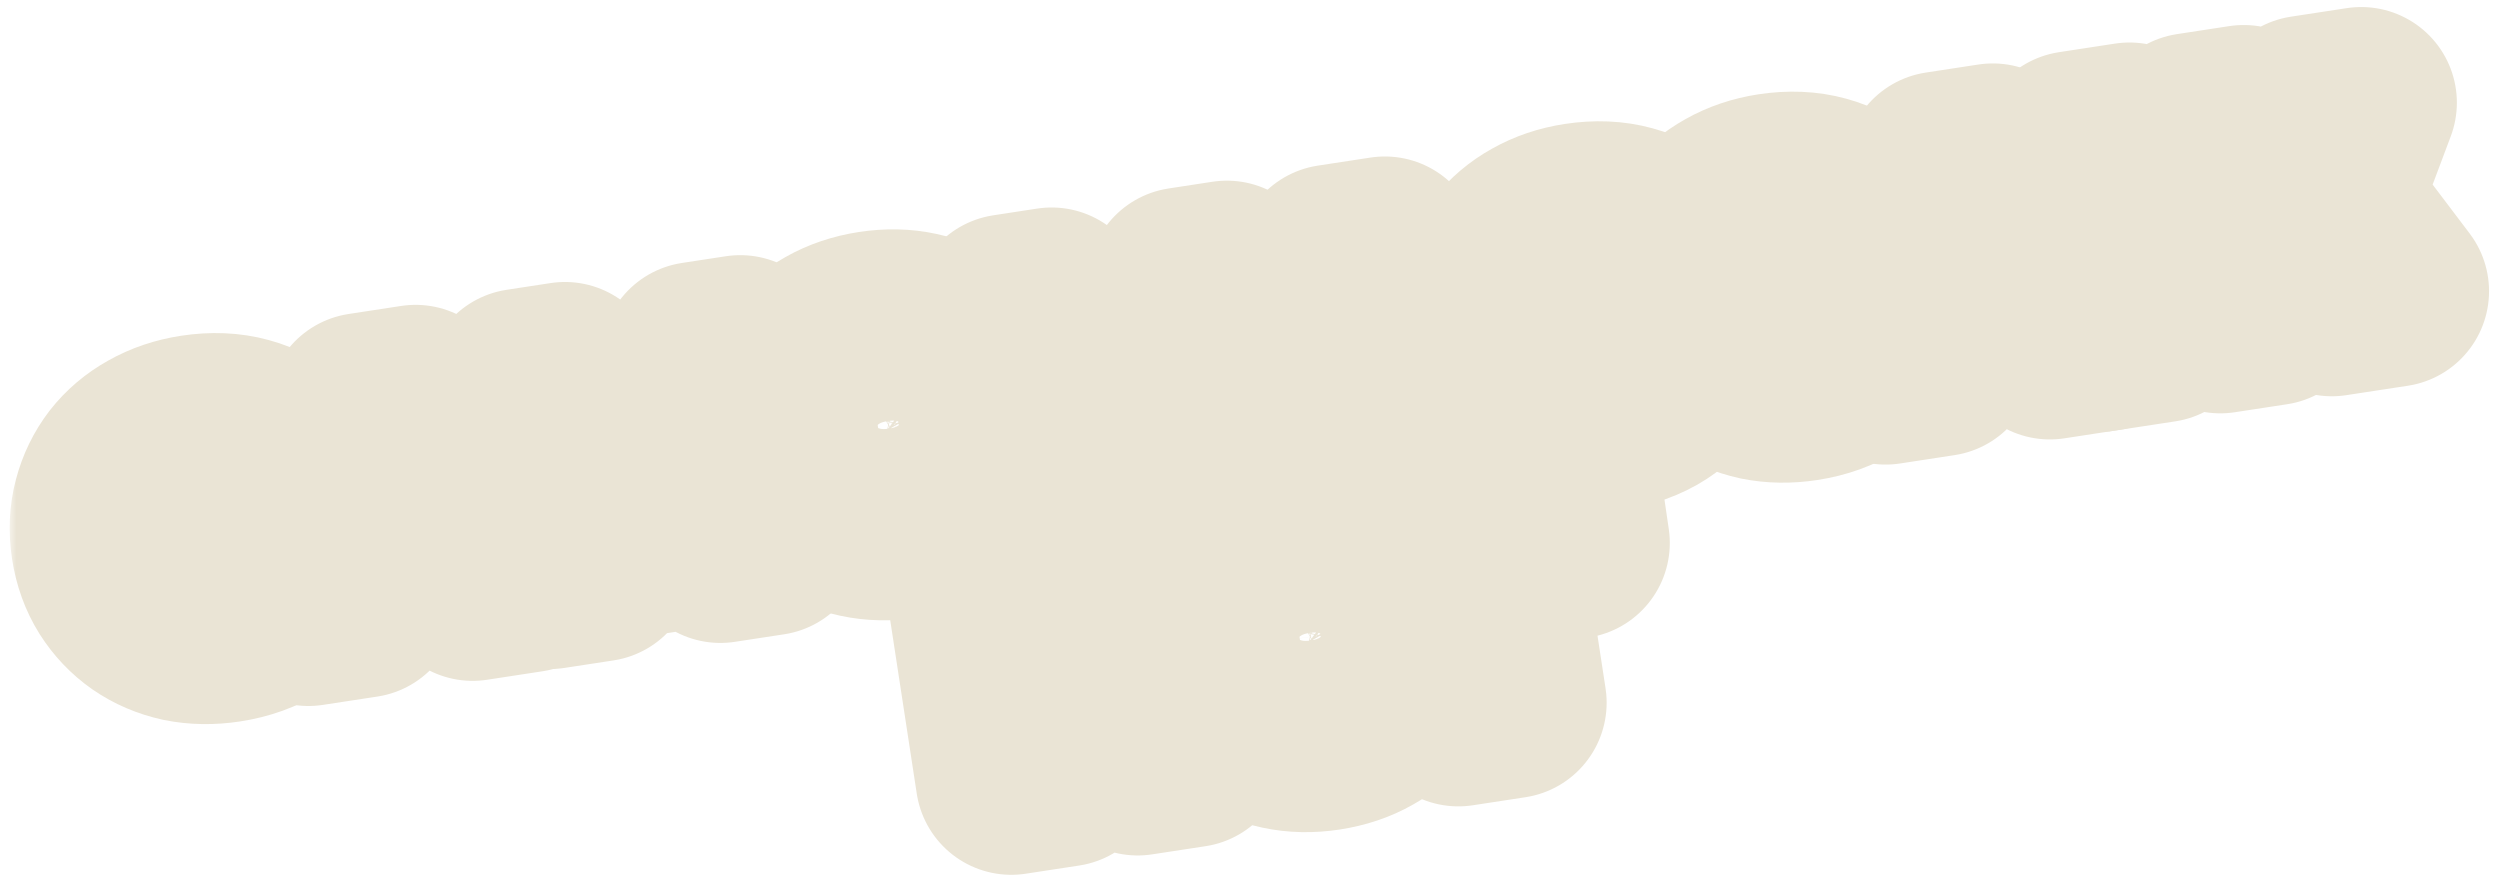 <?xml version="1.0" encoding="UTF-8"?> <svg xmlns="http://www.w3.org/2000/svg" width="183" height="65" viewBox="0 0 183 65" fill="none"> <mask id="path-1-outside-1_3055_4048" maskUnits="userSpaceOnUse" x="0.707" y="-0.485" width="182" height="65" fill="black"> <rect fill="white" x="0.707" y="-0.485" width="182" height="65"></rect> <path d="M16.515 45.89C15.421 46.057 14.38 46.041 13.392 45.842C12.415 45.627 11.534 45.249 10.75 44.709C9.979 44.166 9.336 43.488 8.82 42.677C8.303 41.852 7.964 40.913 7.802 39.859C7.641 38.804 7.685 37.813 7.934 36.885C8.181 35.943 8.591 35.098 9.164 34.349C9.751 33.598 10.479 32.981 11.349 32.497C12.23 31.998 13.218 31.665 14.312 31.497C15.591 31.302 16.765 31.351 17.835 31.646C18.919 31.939 19.861 32.456 20.662 33.196L18.516 35.831C17.987 35.373 17.432 35.046 16.849 34.852C16.279 34.656 15.665 34.608 15.006 34.709C14.439 34.796 13.933 34.968 13.487 35.225C13.04 35.482 12.673 35.815 12.385 36.223C12.108 36.617 11.908 37.072 11.785 37.59C11.675 38.106 11.665 38.66 11.756 39.254C11.847 39.847 12.022 40.373 12.281 40.832C12.553 41.29 12.882 41.671 13.266 41.976C13.661 42.267 14.11 42.468 14.612 42.58C15.115 42.691 15.65 42.704 16.216 42.617C16.875 42.516 17.447 42.287 17.932 41.93C18.43 41.57 18.863 41.093 19.23 40.497L22.066 42.369C21.521 43.303 20.777 44.078 19.832 44.694C18.899 45.296 17.794 45.694 16.515 45.89Z"></path> <path d="M22.576 44.679L26.567 29.905L30.422 29.315L38.669 42.215L34.596 42.839L27.987 31.65L29.529 31.414L26.57 44.068L22.576 44.679ZM25.506 41.479L26.072 38.438L32.833 37.403L34.283 40.135L25.506 41.479Z"></path> <path d="M40.255 41.973L38.136 28.134L41.359 27.641L48.513 36.176L46.812 36.437L50.967 26.17L54.189 25.677L56.347 39.51L52.729 40.063L51.429 31.704L52.042 31.61L48.942 39.247L47.203 39.513L41.841 33.171L42.573 33.059L43.853 41.422L40.255 41.973Z"></path> <path d="M66.134 38.295C65.027 38.464 63.978 38.443 62.988 38.23C61.998 38.017 61.104 37.642 60.306 37.103C59.52 36.549 58.869 35.866 58.354 35.055C57.839 34.243 57.501 33.317 57.342 32.276C57.183 31.235 57.227 30.25 57.477 29.321C57.725 28.393 58.143 27.553 58.73 26.803C59.328 26.037 60.067 25.404 60.948 24.905C61.83 24.406 62.824 24.072 63.931 23.902C65.051 23.731 66.1 23.753 67.077 23.967C68.067 24.18 68.955 24.563 69.742 25.117C70.526 25.658 71.176 26.334 71.691 27.145C72.219 27.955 72.563 28.88 72.723 29.921C72.882 30.963 72.832 31.955 72.572 32.898C72.323 33.827 71.905 34.666 71.318 35.417C70.732 36.168 69.998 36.793 69.117 37.292C68.248 37.789 67.254 38.123 66.134 38.295ZM65.638 35.053C66.165 34.972 66.638 34.805 67.058 34.552C67.491 34.297 67.846 33.972 68.123 33.579C68.412 33.171 68.611 32.709 68.721 32.193C68.844 31.675 68.86 31.12 68.769 30.527C68.676 29.92 68.495 29.395 68.224 28.951C67.965 28.491 67.638 28.117 67.243 27.826C66.859 27.521 66.422 27.311 65.933 27.197C65.456 27.081 64.954 27.064 64.427 27.145C63.9 27.225 63.42 27.393 62.987 27.648C62.567 27.901 62.213 28.232 61.925 28.64C61.648 29.034 61.448 29.489 61.325 30.007C61.213 30.51 61.203 31.064 61.296 31.671C61.387 32.264 61.562 32.79 61.821 33.249C62.093 33.707 62.421 34.088 62.805 34.394C63.2 34.684 63.636 34.887 64.112 35.003C64.602 35.117 65.11 35.133 65.638 35.053Z"></path> <path d="M75.875 36.52L73.757 22.682L76.979 22.188L84.133 30.724L82.433 30.984L86.587 20.718L89.81 20.224L91.968 34.057L88.35 34.611L87.05 26.251L87.663 26.157L84.562 33.794L82.823 34.061L77.462 27.719L78.193 27.607L79.473 35.97L75.875 36.52Z"></path> <path d="M93.527 33.818L97.518 19.044L101.373 18.454L109.62 31.355L105.547 31.979L98.938 20.79L100.48 20.554L97.521 33.207L93.527 33.818ZM96.457 30.618L97.023 27.578L103.784 26.543L105.234 29.275L96.457 30.618Z"></path> <path d="M117.796 30.387C116.702 30.554 115.661 30.538 114.673 30.339C113.696 30.124 112.815 29.746 112.031 29.206C111.26 28.663 110.617 27.985 110.102 27.174C109.584 26.349 109.245 25.41 109.084 24.356C108.922 23.301 108.966 22.31 109.215 21.382C109.462 20.44 109.872 19.595 110.446 18.846C111.032 18.096 111.76 17.478 112.631 16.994C113.512 16.495 114.499 16.162 115.593 15.994C116.872 15.799 118.046 15.848 119.116 16.143C120.2 16.436 121.142 16.953 121.943 17.693L119.797 20.328C119.269 19.87 118.713 19.543 118.13 19.349C117.561 19.153 116.946 19.106 116.287 19.206C115.721 19.293 115.214 19.465 114.768 19.722C114.322 19.979 113.954 20.312 113.666 20.72C113.389 21.114 113.189 21.569 113.066 22.087C112.956 22.603 112.947 23.157 113.037 23.75C113.128 24.344 113.303 24.87 113.562 25.329C113.835 25.787 114.163 26.168 114.547 26.473C114.942 26.764 115.391 26.965 115.894 27.077C116.396 27.189 116.931 27.201 117.498 27.114C118.157 27.013 118.729 26.784 119.214 26.427C119.712 26.067 120.144 25.59 120.512 24.994L123.348 26.866C122.803 27.8 122.058 28.575 121.114 29.191C120.181 29.793 119.075 30.191 117.796 30.387Z"></path> <path d="M131.967 28.218C130.873 28.385 129.832 28.369 128.844 28.17C127.867 27.955 126.986 27.577 126.202 27.036C125.431 26.494 124.788 25.816 124.273 25.005C123.755 24.18 123.416 23.241 123.254 22.187C123.093 21.132 123.137 20.141 123.386 19.212C123.633 18.271 124.043 17.426 124.616 16.677C125.203 15.926 125.931 15.309 126.801 14.825C127.683 14.326 128.67 13.993 129.764 13.825C131.043 13.63 132.217 13.679 133.287 13.974C134.371 14.267 135.313 14.783 136.114 15.524L133.968 18.159C133.44 17.701 132.884 17.374 132.301 17.18C131.731 16.984 131.117 16.936 130.458 17.037C129.891 17.124 129.385 17.296 128.939 17.553C128.493 17.81 128.125 18.143 127.837 18.551C127.56 18.944 127.36 19.4 127.237 19.918C127.127 20.434 127.118 20.988 127.208 21.581C127.299 22.174 127.474 22.701 127.733 23.16C128.006 23.617 128.334 23.999 128.718 24.304C129.113 24.595 129.562 24.796 130.065 24.907C130.567 25.019 131.102 25.032 131.669 24.945C132.328 24.844 132.9 24.615 133.384 24.258C133.882 23.898 134.315 23.421 134.683 22.825L137.519 24.697C136.973 25.63 136.229 26.405 135.285 27.022C134.351 27.623 133.246 28.022 131.967 28.218Z"></path> <path d="M138.028 27.007L142.019 12.233L145.874 11.643L154.121 24.543L150.048 25.167L143.439 13.978L144.981 13.742L142.022 26.395L138.028 27.007ZM140.958 23.807L141.524 20.766L148.286 19.731L149.736 22.463L140.958 23.807Z"></path> <path d="M170.691 22.007L166.342 15.935L169.339 13.575L175.198 21.317L170.691 22.007ZM164.403 17.547L163.919 14.384L168.387 13.7L168.871 16.863L164.403 17.547ZM169.853 15.479L166.175 15.637L168.75 8.141L172.843 7.515L169.853 15.479ZM158.176 23.923L153.649 24.616L156.943 15.472L160.529 16.825L158.176 23.923ZM166.361 22.67L162.526 23.257L160.407 9.418L164.243 8.831L166.361 22.67ZM162.861 17.783L158.374 18.47L157.889 15.307L162.377 14.62L162.861 17.783ZM157.023 17.443L151.768 10.741L155.88 10.111L160.521 16.503L157.023 17.443Z"></path> <path d="M81.16 41.781L85.075 41.182L87.193 55.021L83.278 55.62L81.16 41.781ZM77.941 56.437L74.026 57.036L71.908 43.197L75.822 42.598L77.941 56.437ZM82.729 50.181L76.838 51.082L76.341 47.84L82.233 46.938L82.729 50.181Z"></path> <path d="M97.01 53.802C95.902 53.971 94.854 53.95 93.864 53.737C92.873 53.524 91.979 53.148 91.182 52.61C90.396 52.056 89.745 51.373 89.23 50.561C88.714 49.75 88.377 48.824 88.218 47.783C88.058 46.741 88.103 45.757 88.352 44.828C88.601 43.9 89.019 43.06 89.605 42.31C90.203 41.544 90.942 40.911 91.824 40.412C92.705 39.913 93.699 39.579 94.806 39.409C95.927 39.238 96.975 39.259 97.953 39.474C98.943 39.687 99.831 40.07 100.617 40.624C101.401 41.165 102.051 41.841 102.567 42.652C103.095 43.462 103.439 44.387 103.598 45.428C103.758 46.469 103.707 47.462 103.447 48.405C103.198 49.334 102.78 50.173 102.194 50.924C101.607 51.675 100.873 52.3 99.992 52.799C99.124 53.296 98.13 53.63 97.01 53.802ZM96.513 50.559C97.04 50.479 97.514 50.312 97.934 50.059C98.367 49.803 98.722 49.479 98.999 49.086C99.287 48.678 99.486 48.216 99.596 47.7C99.719 47.182 99.735 46.627 99.644 46.033C99.552 45.427 99.37 44.902 99.1 44.458C98.841 43.998 98.513 43.623 98.118 43.333C97.734 43.028 97.298 42.818 96.808 42.704C96.332 42.588 95.83 42.571 95.303 42.651C94.775 42.732 94.295 42.9 93.862 43.155C93.442 43.408 93.088 43.739 92.8 44.147C92.523 44.54 92.323 44.996 92.2 45.514C92.088 46.017 92.079 46.571 92.171 47.177C92.262 47.77 92.437 48.297 92.696 48.756C92.969 49.214 93.297 49.595 93.681 49.9C94.076 50.191 94.512 50.394 94.988 50.51C95.478 50.623 95.986 50.64 96.513 50.559Z"></path> <path d="M106.751 52.027L104.632 38.188L114.774 36.636L115.229 39.743L108.093 40.835L108.829 39.832L110.606 51.437L106.751 52.027Z"></path> </mask> <path d="M16.515 45.89C15.421 46.057 14.38 46.041 13.392 45.842C12.415 45.627 11.534 45.249 10.75 44.709C9.979 44.166 9.336 43.488 8.82 42.677C8.303 41.852 7.964 40.913 7.802 39.859C7.641 38.804 7.685 37.813 7.934 36.885C8.181 35.943 8.591 35.098 9.164 34.349C9.751 33.598 10.479 32.981 11.349 32.497C12.23 31.998 13.218 31.665 14.312 31.497C15.591 31.302 16.765 31.351 17.835 31.646C18.919 31.939 19.861 32.456 20.662 33.196L18.516 35.831C17.987 35.373 17.432 35.046 16.849 34.852C16.279 34.656 15.665 34.608 15.006 34.709C14.439 34.796 13.933 34.968 13.487 35.225C13.04 35.482 12.673 35.815 12.385 36.223C12.108 36.617 11.908 37.072 11.785 37.59C11.675 38.106 11.665 38.66 11.756 39.254C11.847 39.847 12.022 40.373 12.281 40.832C12.553 41.29 12.882 41.671 13.266 41.976C13.661 42.267 14.11 42.468 14.612 42.58C15.115 42.691 15.65 42.704 16.216 42.617C16.875 42.516 17.447 42.287 17.932 41.93C18.43 41.57 18.863 41.093 19.23 40.497L22.066 42.369C21.521 43.303 20.777 44.078 19.832 44.694C18.899 45.296 17.794 45.694 16.515 45.89Z" fill="#CC7722"></path> <path d="M22.576 44.679L26.567 29.905L30.422 29.315L38.669 42.215L34.596 42.839L27.987 31.65L29.529 31.414L26.57 44.068L22.576 44.679ZM25.506 41.479L26.072 38.438L32.833 37.403L34.283 40.135L25.506 41.479Z" fill="#CC7722"></path> <path d="M40.255 41.973L38.136 28.134L41.359 27.641L48.513 36.176L46.812 36.437L50.967 26.17L54.189 25.677L56.347 39.51L52.729 40.063L51.429 31.704L52.042 31.61L48.942 39.247L47.203 39.513L41.841 33.171L42.573 33.059L43.853 41.422L40.255 41.973Z" fill="#CC7722"></path> <path d="M66.134 38.295C65.027 38.464 63.978 38.443 62.988 38.23C61.998 38.017 61.104 37.642 60.306 37.103C59.52 36.549 58.869 35.866 58.354 35.055C57.839 34.243 57.501 33.317 57.342 32.276C57.183 31.235 57.227 30.25 57.477 29.321C57.725 28.393 58.143 27.553 58.73 26.803C59.328 26.037 60.067 25.404 60.948 24.905C61.83 24.406 62.824 24.072 63.931 23.902C65.051 23.731 66.1 23.753 67.077 23.967C68.067 24.18 68.955 24.563 69.742 25.117C70.526 25.658 71.176 26.334 71.691 27.145C72.219 27.955 72.563 28.88 72.723 29.921C72.882 30.963 72.832 31.955 72.572 32.898C72.323 33.827 71.905 34.666 71.318 35.417C70.732 36.168 69.998 36.793 69.117 37.292C68.248 37.789 67.254 38.123 66.134 38.295ZM65.638 35.053C66.165 34.972 66.638 34.805 67.058 34.552C67.491 34.297 67.846 33.972 68.123 33.579C68.412 33.171 68.611 32.709 68.721 32.193C68.844 31.675 68.86 31.12 68.769 30.527C68.676 29.92 68.495 29.395 68.224 28.951C67.965 28.491 67.638 28.117 67.243 27.826C66.859 27.521 66.422 27.311 65.933 27.197C65.456 27.081 64.954 27.064 64.427 27.145C63.9 27.225 63.42 27.393 62.987 27.648C62.567 27.901 62.213 28.232 61.925 28.64C61.648 29.034 61.448 29.489 61.325 30.007C61.213 30.51 61.203 31.064 61.296 31.671C61.387 32.264 61.562 32.79 61.821 33.249C62.093 33.707 62.421 34.088 62.805 34.394C63.2 34.684 63.636 34.887 64.112 35.003C64.602 35.117 65.11 35.133 65.638 35.053Z" fill="#CC7722"></path> <path d="M75.875 36.52L73.757 22.682L76.979 22.188L84.133 30.724L82.433 30.984L86.587 20.718L89.81 20.224L91.968 34.057L88.35 34.611L87.05 26.251L87.663 26.157L84.562 33.794L82.823 34.061L77.462 27.719L78.193 27.607L79.473 35.97L75.875 36.52Z" fill="#CC7722"></path> <path d="M93.527 33.818L97.518 19.044L101.373 18.454L109.62 31.355L105.547 31.979L98.938 20.79L100.48 20.554L97.521 33.207L93.527 33.818ZM96.457 30.618L97.023 27.578L103.784 26.543L105.234 29.275L96.457 30.618Z" fill="#CC7722"></path> <path d="M117.796 30.387C116.702 30.554 115.661 30.538 114.673 30.339C113.696 30.124 112.815 29.746 112.031 29.206C111.26 28.663 110.617 27.985 110.102 27.174C109.584 26.349 109.245 25.41 109.084 24.356C108.922 23.301 108.966 22.31 109.215 21.382C109.462 20.44 109.872 19.595 110.446 18.846C111.032 18.096 111.76 17.478 112.631 16.994C113.512 16.495 114.499 16.162 115.593 15.994C116.872 15.799 118.046 15.848 119.116 16.143C120.2 16.436 121.142 16.953 121.943 17.693L119.797 20.328C119.269 19.87 118.713 19.543 118.13 19.349C117.561 19.153 116.946 19.106 116.287 19.206C115.721 19.293 115.214 19.465 114.768 19.722C114.322 19.979 113.954 20.312 113.666 20.72C113.389 21.114 113.189 21.569 113.066 22.087C112.956 22.603 112.947 23.157 113.037 23.75C113.128 24.344 113.303 24.87 113.562 25.329C113.835 25.787 114.163 26.168 114.547 26.473C114.942 26.764 115.391 26.965 115.894 27.077C116.396 27.189 116.931 27.201 117.498 27.114C118.157 27.013 118.729 26.784 119.214 26.427C119.712 26.067 120.144 25.59 120.512 24.994L123.348 26.866C122.803 27.8 122.058 28.575 121.114 29.191C120.181 29.793 119.075 30.191 117.796 30.387Z" fill="#CC7722"></path> <path d="M131.967 28.218C130.873 28.385 129.832 28.369 128.844 28.17C127.867 27.955 126.986 27.577 126.202 27.036C125.431 26.494 124.788 25.816 124.273 25.005C123.755 24.18 123.416 23.241 123.254 22.187C123.093 21.132 123.137 20.141 123.386 19.212C123.633 18.271 124.043 17.426 124.616 16.677C125.203 15.926 125.931 15.309 126.801 14.825C127.683 14.326 128.67 13.993 129.764 13.825C131.043 13.63 132.217 13.679 133.287 13.974C134.371 14.267 135.313 14.783 136.114 15.524L133.968 18.159C133.44 17.701 132.884 17.374 132.301 17.18C131.731 16.984 131.117 16.936 130.458 17.037C129.891 17.124 129.385 17.296 128.939 17.553C128.493 17.81 128.125 18.143 127.837 18.551C127.56 18.944 127.36 19.4 127.237 19.918C127.127 20.434 127.118 20.988 127.208 21.581C127.299 22.174 127.474 22.701 127.733 23.16C128.006 23.617 128.334 23.999 128.718 24.304C129.113 24.595 129.562 24.796 130.065 24.907C130.567 25.019 131.102 25.032 131.669 24.945C132.328 24.844 132.9 24.615 133.384 24.258C133.882 23.898 134.315 23.421 134.683 22.825L137.519 24.697C136.973 25.63 136.229 26.405 135.285 27.022C134.351 27.623 133.246 28.022 131.967 28.218Z" fill="#CC7722"></path> <path d="M138.028 27.007L142.019 12.233L145.874 11.643L154.121 24.543L150.048 25.167L143.439 13.978L144.981 13.742L142.022 26.395L138.028 27.007ZM140.958 23.807L141.524 20.766L148.286 19.731L149.736 22.463L140.958 23.807Z" fill="#CC7722"></path> <path d="M170.691 22.007L166.342 15.935L169.339 13.575L175.198 21.317L170.691 22.007ZM164.403 17.547L163.919 14.384L168.387 13.7L168.871 16.863L164.403 17.547ZM169.853 15.479L166.175 15.637L168.75 8.141L172.843 7.515L169.853 15.479ZM158.176 23.923L153.649 24.616L156.943 15.472L160.529 16.825L158.176 23.923ZM166.361 22.67L162.526 23.257L160.407 9.418L164.243 8.831L166.361 22.67ZM162.861 17.783L158.374 18.47L157.889 15.307L162.377 14.62L162.861 17.783ZM157.023 17.443L151.768 10.741L155.88 10.111L160.521 16.503L157.023 17.443Z" fill="#CC7722"></path> <path d="M81.16 41.781L85.075 41.182L87.193 55.021L83.278 55.62L81.16 41.781ZM77.941 56.437L74.026 57.036L71.908 43.197L75.822 42.598L77.941 56.437ZM82.729 50.181L76.838 51.082L76.341 47.84L82.233 46.938L82.729 50.181Z" fill="#CC7722"></path> <path d="M97.01 53.802C95.902 53.971 94.854 53.95 93.864 53.737C92.873 53.524 91.979 53.148 91.182 52.61C90.396 52.056 89.745 51.373 89.23 50.561C88.714 49.75 88.377 48.824 88.218 47.783C88.058 46.741 88.103 45.757 88.352 44.828C88.601 43.9 89.019 43.06 89.605 42.31C90.203 41.544 90.942 40.911 91.824 40.412C92.705 39.913 93.699 39.579 94.806 39.409C95.927 39.238 96.975 39.259 97.953 39.474C98.943 39.687 99.831 40.07 100.617 40.624C101.401 41.165 102.051 41.841 102.567 42.652C103.095 43.462 103.439 44.387 103.598 45.428C103.758 46.469 103.707 47.462 103.447 48.405C103.198 49.334 102.78 50.173 102.194 50.924C101.607 51.675 100.873 52.3 99.992 52.799C99.124 53.296 98.13 53.63 97.01 53.802ZM96.513 50.559C97.04 50.479 97.514 50.312 97.934 50.059C98.367 49.803 98.722 49.479 98.999 49.086C99.287 48.678 99.486 48.216 99.596 47.7C99.719 47.182 99.735 46.627 99.644 46.033C99.552 45.427 99.37 44.902 99.1 44.458C98.841 43.998 98.513 43.623 98.118 43.333C97.734 43.028 97.298 42.818 96.808 42.704C96.332 42.588 95.83 42.571 95.303 42.651C94.775 42.732 94.295 42.9 93.862 43.155C93.442 43.408 93.088 43.739 92.8 44.147C92.523 44.54 92.323 44.996 92.2 45.514C92.088 46.017 92.079 46.571 92.171 47.177C92.262 47.77 92.437 48.297 92.696 48.756C92.969 49.214 93.297 49.595 93.681 49.9C94.076 50.191 94.512 50.394 94.988 50.51C95.478 50.623 95.986 50.64 96.513 50.559Z" fill="#CC7722"></path> <path d="M106.751 52.027L104.632 38.188L114.774 36.636L115.229 39.743L108.093 40.835L108.829 39.832L110.606 51.437L106.751 52.027Z" fill="#CC7722"></path> <path d="M16.515 45.89C15.421 46.057 14.38 46.041 13.392 45.842C12.415 45.627 11.534 45.249 10.75 44.709C9.979 44.166 9.336 43.488 8.82 42.677C8.303 41.852 7.964 40.913 7.802 39.859C7.641 38.804 7.685 37.813 7.934 36.885C8.181 35.943 8.591 35.098 9.164 34.349C9.751 33.598 10.479 32.981 11.349 32.497C12.23 31.998 13.218 31.665 14.312 31.497C15.591 31.302 16.765 31.351 17.835 31.646C18.919 31.939 19.861 32.456 20.662 33.196L18.516 35.831C17.987 35.373 17.432 35.046 16.849 34.852C16.279 34.656 15.665 34.608 15.006 34.709C14.439 34.796 13.933 34.968 13.487 35.225C13.04 35.482 12.673 35.815 12.385 36.223C12.108 36.617 11.908 37.072 11.785 37.59C11.675 38.106 11.665 38.66 11.756 39.254C11.847 39.847 12.022 40.373 12.281 40.832C12.553 41.29 12.882 41.671 13.266 41.976C13.661 42.267 14.11 42.468 14.612 42.58C15.115 42.691 15.65 42.704 16.216 42.617C16.875 42.516 17.447 42.287 17.932 41.93C18.43 41.57 18.863 41.093 19.23 40.497L22.066 42.369C21.521 43.303 20.777 44.078 19.832 44.694C18.899 45.296 17.794 45.694 16.515 45.89Z" stroke="#EAE4D5" stroke-width="14" stroke-linejoin="round" mask="url(#path-1-outside-1_3055_4048)"></path> <path d="M22.576 44.679L26.567 29.905L30.422 29.315L38.669 42.215L34.596 42.839L27.987 31.65L29.529 31.414L26.57 44.068L22.576 44.679ZM25.506 41.479L26.072 38.438L32.833 37.403L34.283 40.135L25.506 41.479Z" stroke="#EAE4D5" stroke-width="14" stroke-linejoin="round" mask="url(#path-1-outside-1_3055_4048)"></path> <path d="M40.255 41.973L38.136 28.134L41.359 27.641L48.513 36.176L46.812 36.437L50.967 26.17L54.189 25.677L56.347 39.51L52.729 40.063L51.429 31.704L52.042 31.61L48.942 39.247L47.203 39.513L41.841 33.171L42.573 33.059L43.853 41.422L40.255 41.973Z" stroke="#EAE4D5" stroke-width="14" stroke-linejoin="round" mask="url(#path-1-outside-1_3055_4048)"></path> <path d="M66.134 38.295C65.027 38.464 63.978 38.443 62.988 38.23C61.998 38.017 61.104 37.642 60.306 37.103C59.52 36.549 58.869 35.866 58.354 35.055C57.839 34.243 57.501 33.317 57.342 32.276C57.183 31.235 57.227 30.25 57.477 29.321C57.725 28.393 58.143 27.553 58.73 26.803C59.328 26.037 60.067 25.404 60.948 24.905C61.83 24.406 62.824 24.072 63.931 23.902C65.051 23.731 66.1 23.753 67.077 23.967C68.067 24.18 68.955 24.563 69.742 25.117C70.526 25.658 71.176 26.334 71.691 27.145C72.219 27.955 72.563 28.88 72.723 29.921C72.882 30.963 72.832 31.955 72.572 32.898C72.323 33.827 71.905 34.666 71.318 35.417C70.732 36.168 69.998 36.793 69.117 37.292C68.248 37.789 67.254 38.123 66.134 38.295ZM65.638 35.053C66.165 34.972 66.638 34.805 67.058 34.552C67.491 34.297 67.846 33.972 68.123 33.579C68.412 33.171 68.611 32.709 68.721 32.193C68.844 31.675 68.86 31.12 68.769 30.527C68.676 29.92 68.495 29.395 68.224 28.951C67.965 28.491 67.638 28.117 67.243 27.826C66.859 27.521 66.422 27.311 65.933 27.197C65.456 27.081 64.954 27.064 64.427 27.145C63.9 27.225 63.42 27.393 62.987 27.648C62.567 27.901 62.213 28.232 61.925 28.64C61.648 29.034 61.448 29.489 61.325 30.007C61.213 30.51 61.203 31.064 61.296 31.671C61.387 32.264 61.562 32.79 61.821 33.249C62.093 33.707 62.421 34.088 62.805 34.394C63.2 34.684 63.636 34.887 64.112 35.003C64.602 35.117 65.11 35.133 65.638 35.053Z" stroke="#EAE4D5" stroke-width="14" stroke-linejoin="round" mask="url(#path-1-outside-1_3055_4048)"></path> <path d="M75.875 36.52L73.757 22.682L76.979 22.188L84.133 30.724L82.433 30.984L86.587 20.718L89.81 20.224L91.968 34.057L88.35 34.611L87.05 26.251L87.663 26.157L84.562 33.794L82.823 34.061L77.462 27.719L78.193 27.607L79.473 35.97L75.875 36.52Z" stroke="#EAE4D5" stroke-width="14" stroke-linejoin="round" mask="url(#path-1-outside-1_3055_4048)"></path> <path d="M93.527 33.818L97.518 19.044L101.373 18.454L109.62 31.355L105.547 31.979L98.938 20.79L100.48 20.554L97.521 33.207L93.527 33.818ZM96.457 30.618L97.023 27.578L103.784 26.543L105.234 29.275L96.457 30.618Z" stroke="#EAE4D5" stroke-width="14" stroke-linejoin="round" mask="url(#path-1-outside-1_3055_4048)"></path> <path d="M117.796 30.387C116.702 30.554 115.661 30.538 114.673 30.339C113.696 30.124 112.815 29.746 112.031 29.206C111.26 28.663 110.617 27.985 110.102 27.174C109.584 26.349 109.245 25.41 109.084 24.356C108.922 23.301 108.966 22.31 109.215 21.382C109.462 20.44 109.872 19.595 110.446 18.846C111.032 18.096 111.76 17.478 112.631 16.994C113.512 16.495 114.499 16.162 115.593 15.994C116.872 15.799 118.046 15.848 119.116 16.143C120.2 16.436 121.142 16.953 121.943 17.693L119.797 20.328C119.269 19.87 118.713 19.543 118.13 19.349C117.561 19.153 116.946 19.106 116.287 19.206C115.721 19.293 115.214 19.465 114.768 19.722C114.322 19.979 113.954 20.312 113.666 20.72C113.389 21.114 113.189 21.569 113.066 22.087C112.956 22.603 112.947 23.157 113.037 23.75C113.128 24.344 113.303 24.87 113.562 25.329C113.835 25.787 114.163 26.168 114.547 26.473C114.942 26.764 115.391 26.965 115.894 27.077C116.396 27.189 116.931 27.201 117.498 27.114C118.157 27.013 118.729 26.784 119.214 26.427C119.712 26.067 120.144 25.59 120.512 24.994L123.348 26.866C122.803 27.8 122.058 28.575 121.114 29.191C120.181 29.793 119.075 30.191 117.796 30.387Z" stroke="#EAE4D5" stroke-width="14" stroke-linejoin="round" mask="url(#path-1-outside-1_3055_4048)"></path> <path d="M131.967 28.218C130.873 28.385 129.832 28.369 128.844 28.17C127.867 27.955 126.986 27.577 126.202 27.036C125.431 26.494 124.788 25.816 124.273 25.005C123.755 24.18 123.416 23.241 123.254 22.187C123.093 21.132 123.137 20.141 123.386 19.212C123.633 18.271 124.043 17.426 124.616 16.677C125.203 15.926 125.931 15.309 126.801 14.825C127.683 14.326 128.67 13.993 129.764 13.825C131.043 13.63 132.217 13.679 133.287 13.974C134.371 14.267 135.313 14.783 136.114 15.524L133.968 18.159C133.44 17.701 132.884 17.374 132.301 17.18C131.731 16.984 131.117 16.936 130.458 17.037C129.891 17.124 129.385 17.296 128.939 17.553C128.493 17.81 128.125 18.143 127.837 18.551C127.56 18.944 127.36 19.4 127.237 19.918C127.127 20.434 127.118 20.988 127.208 21.581C127.299 22.174 127.474 22.701 127.733 23.16C128.006 23.617 128.334 23.999 128.718 24.304C129.113 24.595 129.562 24.796 130.065 24.907C130.567 25.019 131.102 25.032 131.669 24.945C132.328 24.844 132.9 24.615 133.384 24.258C133.882 23.898 134.315 23.421 134.683 22.825L137.519 24.697C136.973 25.63 136.229 26.405 135.285 27.022C134.351 27.623 133.246 28.022 131.967 28.218Z" stroke="#EAE4D5" stroke-width="14" stroke-linejoin="round" mask="url(#path-1-outside-1_3055_4048)"></path> <path d="M138.028 27.007L142.019 12.233L145.874 11.643L154.121 24.543L150.048 25.167L143.439 13.978L144.981 13.742L142.022 26.395L138.028 27.007ZM140.958 23.807L141.524 20.766L148.286 19.731L149.736 22.463L140.958 23.807Z" stroke="#EAE4D5" stroke-width="14" stroke-linejoin="round" mask="url(#path-1-outside-1_3055_4048)"></path> <path d="M170.691 22.007L166.342 15.935L169.339 13.575L175.198 21.317L170.691 22.007ZM164.403 17.547L163.919 14.384L168.387 13.7L168.871 16.863L164.403 17.547ZM169.853 15.479L166.175 15.637L168.75 8.141L172.843 7.515L169.853 15.479ZM158.176 23.923L153.649 24.616L156.943 15.472L160.529 16.825L158.176 23.923ZM166.361 22.67L162.526 23.257L160.407 9.418L164.243 8.831L166.361 22.67ZM162.861 17.783L158.374 18.47L157.889 15.307L162.377 14.62L162.861 17.783ZM157.023 17.443L151.768 10.741L155.88 10.111L160.521 16.503L157.023 17.443Z" stroke="#EAE4D5" stroke-width="14" stroke-linejoin="round" mask="url(#path-1-outside-1_3055_4048)"></path> <path d="M81.16 41.781L85.075 41.182L87.193 55.021L83.278 55.62L81.16 41.781ZM77.941 56.437L74.026 57.036L71.908 43.197L75.822 42.598L77.941 56.437ZM82.729 50.181L76.838 51.082L76.341 47.84L82.233 46.938L82.729 50.181Z" stroke="#EAE4D5" stroke-width="14" stroke-linejoin="round" mask="url(#path-1-outside-1_3055_4048)"></path> <path d="M97.01 53.802C95.902 53.971 94.854 53.95 93.864 53.737C92.873 53.524 91.979 53.148 91.182 52.61C90.396 52.056 89.745 51.373 89.23 50.561C88.714 49.75 88.377 48.824 88.218 47.783C88.058 46.741 88.103 45.757 88.352 44.828C88.601 43.9 89.019 43.06 89.605 42.31C90.203 41.544 90.942 40.911 91.824 40.412C92.705 39.913 93.699 39.579 94.806 39.409C95.927 39.238 96.975 39.259 97.953 39.474C98.943 39.687 99.831 40.07 100.617 40.624C101.401 41.165 102.051 41.841 102.567 42.652C103.095 43.462 103.439 44.387 103.598 45.428C103.758 46.469 103.707 47.462 103.447 48.405C103.198 49.334 102.78 50.173 102.194 50.924C101.607 51.675 100.873 52.3 99.992 52.799C99.124 53.296 98.13 53.63 97.01 53.802ZM96.513 50.559C97.04 50.479 97.514 50.312 97.934 50.059C98.367 49.803 98.722 49.479 98.999 49.086C99.287 48.678 99.486 48.216 99.596 47.7C99.719 47.182 99.735 46.627 99.644 46.033C99.552 45.427 99.37 44.902 99.1 44.458C98.841 43.998 98.513 43.623 98.118 43.333C97.734 43.028 97.298 42.818 96.808 42.704C96.332 42.588 95.83 42.571 95.303 42.651C94.775 42.732 94.295 42.9 93.862 43.155C93.442 43.408 93.088 43.739 92.8 44.147C92.523 44.54 92.323 44.996 92.2 45.514C92.088 46.017 92.079 46.571 92.171 47.177C92.262 47.77 92.437 48.297 92.696 48.756C92.969 49.214 93.297 49.595 93.681 49.9C94.076 50.191 94.512 50.394 94.988 50.51C95.478 50.623 95.986 50.64 96.513 50.559Z" stroke="#EAE4D5" stroke-width="14" stroke-linejoin="round" mask="url(#path-1-outside-1_3055_4048)"></path> <path d="M106.751 52.027L104.632 38.188L114.774 36.636L115.229 39.743L108.093 40.835L108.829 39.832L110.606 51.437L106.751 52.027Z" stroke="#EAE4D5" stroke-width="14" stroke-linejoin="round" mask="url(#path-1-outside-1_3055_4048)"></path> </svg> 